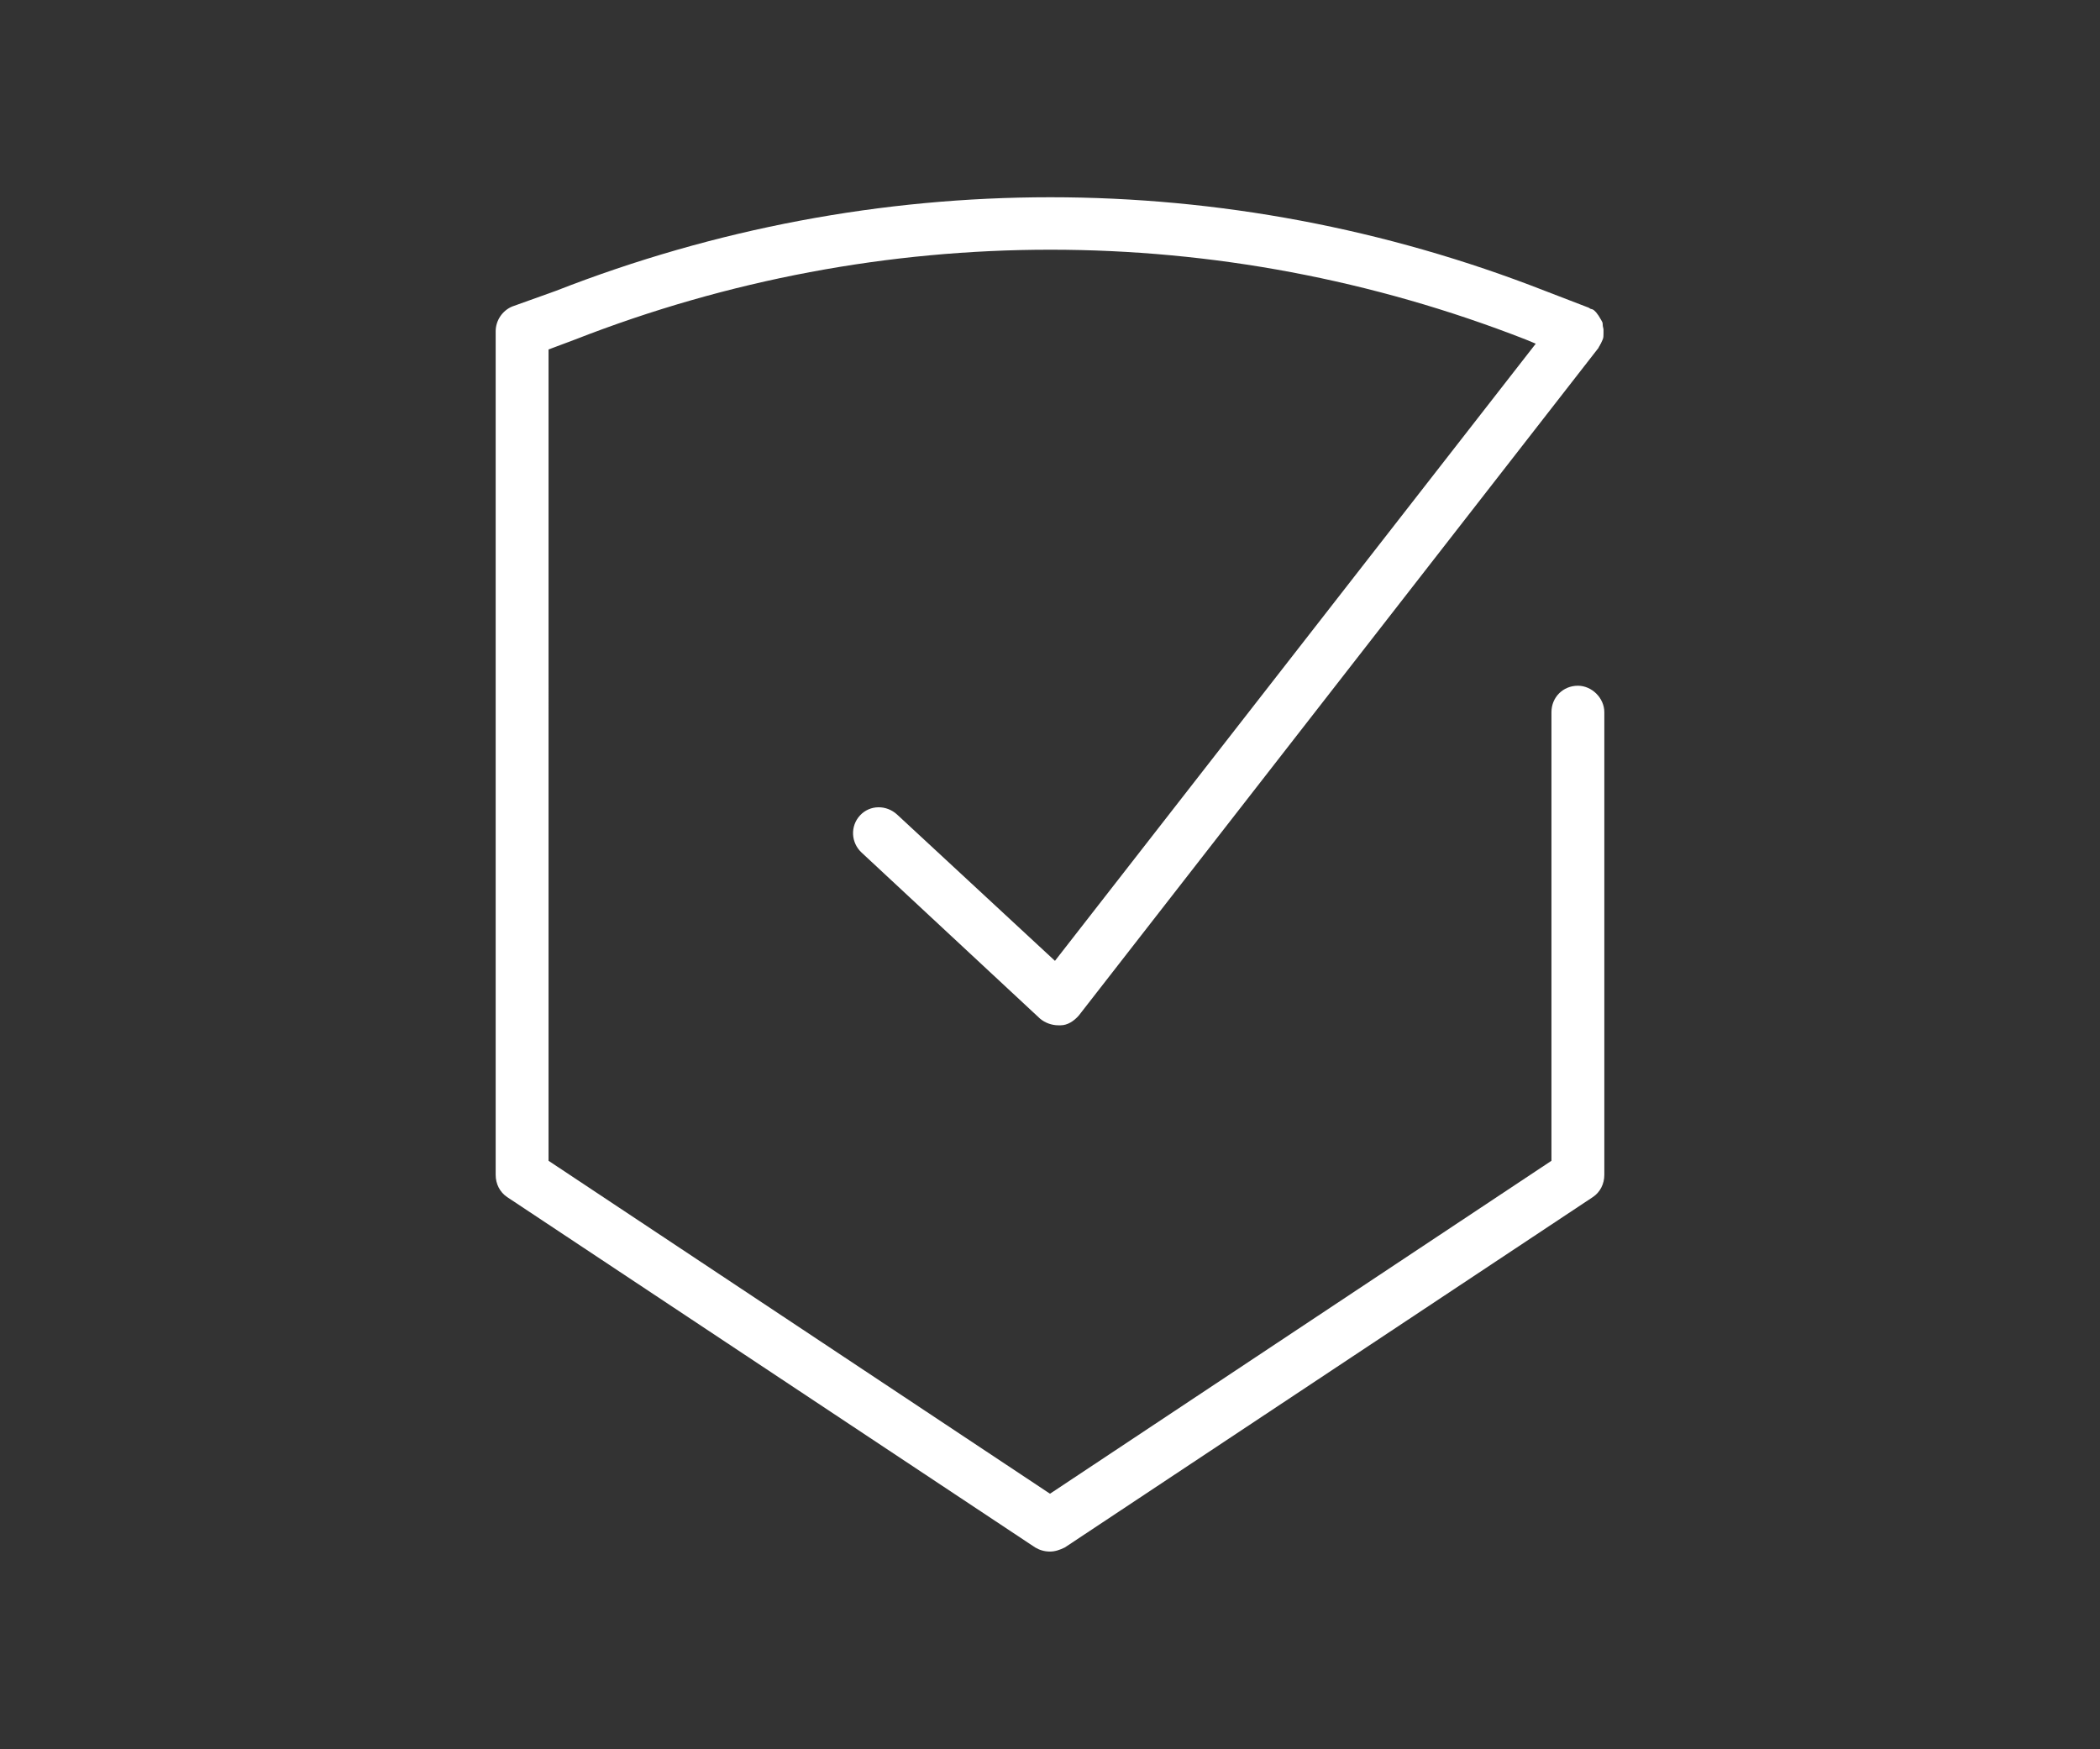 <?xml version="1.0" encoding="UTF-8"?> <!-- Generator: Adobe Illustrator 28.0.0, SVG Export Plug-In . SVG Version: 6.00 Build 0) --> <svg xmlns="http://www.w3.org/2000/svg" xmlns:xlink="http://www.w3.org/1999/xlink" version="1.1" id="Capa_1" x="0px" y="0px" viewBox="0 0 25.42 21.17" style="enable-background:new 0 0 25.42 21.17;" xml:space="preserve"><rect x="0" y="0" width="25.42" height="21.17" fill="#333333" stroke="none"/> <style type="text/css"> .st0{fill:#FFFFFF;} </style> <g id="Fondo"> </g> <g id="Informacion"> <g> <path class="st0" d="M19.1,8.3c-0.18,0-0.32,0.14-0.32,0.32v5.43l-6.07,4.03l-6.07-4.03V4.23l0.32-0.12 c3.71-1.45,7.8-1.45,11.51,0l0.12,0.05l-5.82,7.47l-1.91-1.77c-0.13-0.12-0.33-0.12-0.45,0.01c-0.12,0.13-0.11,0.33,0.02,0.45 l2.16,2.01c0.06,0.05,0.14,0.08,0.22,0.08c0,0,0.02,0,0.03,0c0.08,0,0.16-0.05,0.22-0.12l6.29-8.08c0-0.01,0.02-0.03,0.02-0.04 c0.01-0.01,0.01-0.02,0.03-0.06c0.01-0.02,0.01-0.05,0.01-0.07c0-0.01,0-0.03,0-0.05S19.4,3.96,19.4,3.92 c0-0.02-0.01-0.03-0.02-0.05s-0.02-0.03-0.03-0.05c-0.01-0.01-0.02-0.03-0.03-0.04S19.3,3.76,19.3,3.76 c-0.01-0.01-0.03-0.02-0.04-0.02s-0.03-0.02-0.04-0.02l-0.52-0.2c-3.86-1.51-8.11-1.51-11.97,0L6.2,3.71C6.08,3.76,6,3.88,6,4.01 v10.21c0,0.11,0.05,0.21,0.14,0.27l6.39,4.24c0.05,0.03,0.11,0.05,0.18,0.05c0.06,0,0.12-0.02,0.18-0.05l6.39-4.24 c0.09-0.06,0.14-0.16,0.14-0.27v-5.6C19.42,8.45,19.27,8.3,19.1,8.3z"></path> </g> </g> <g id="Web"> </g> </svg> 